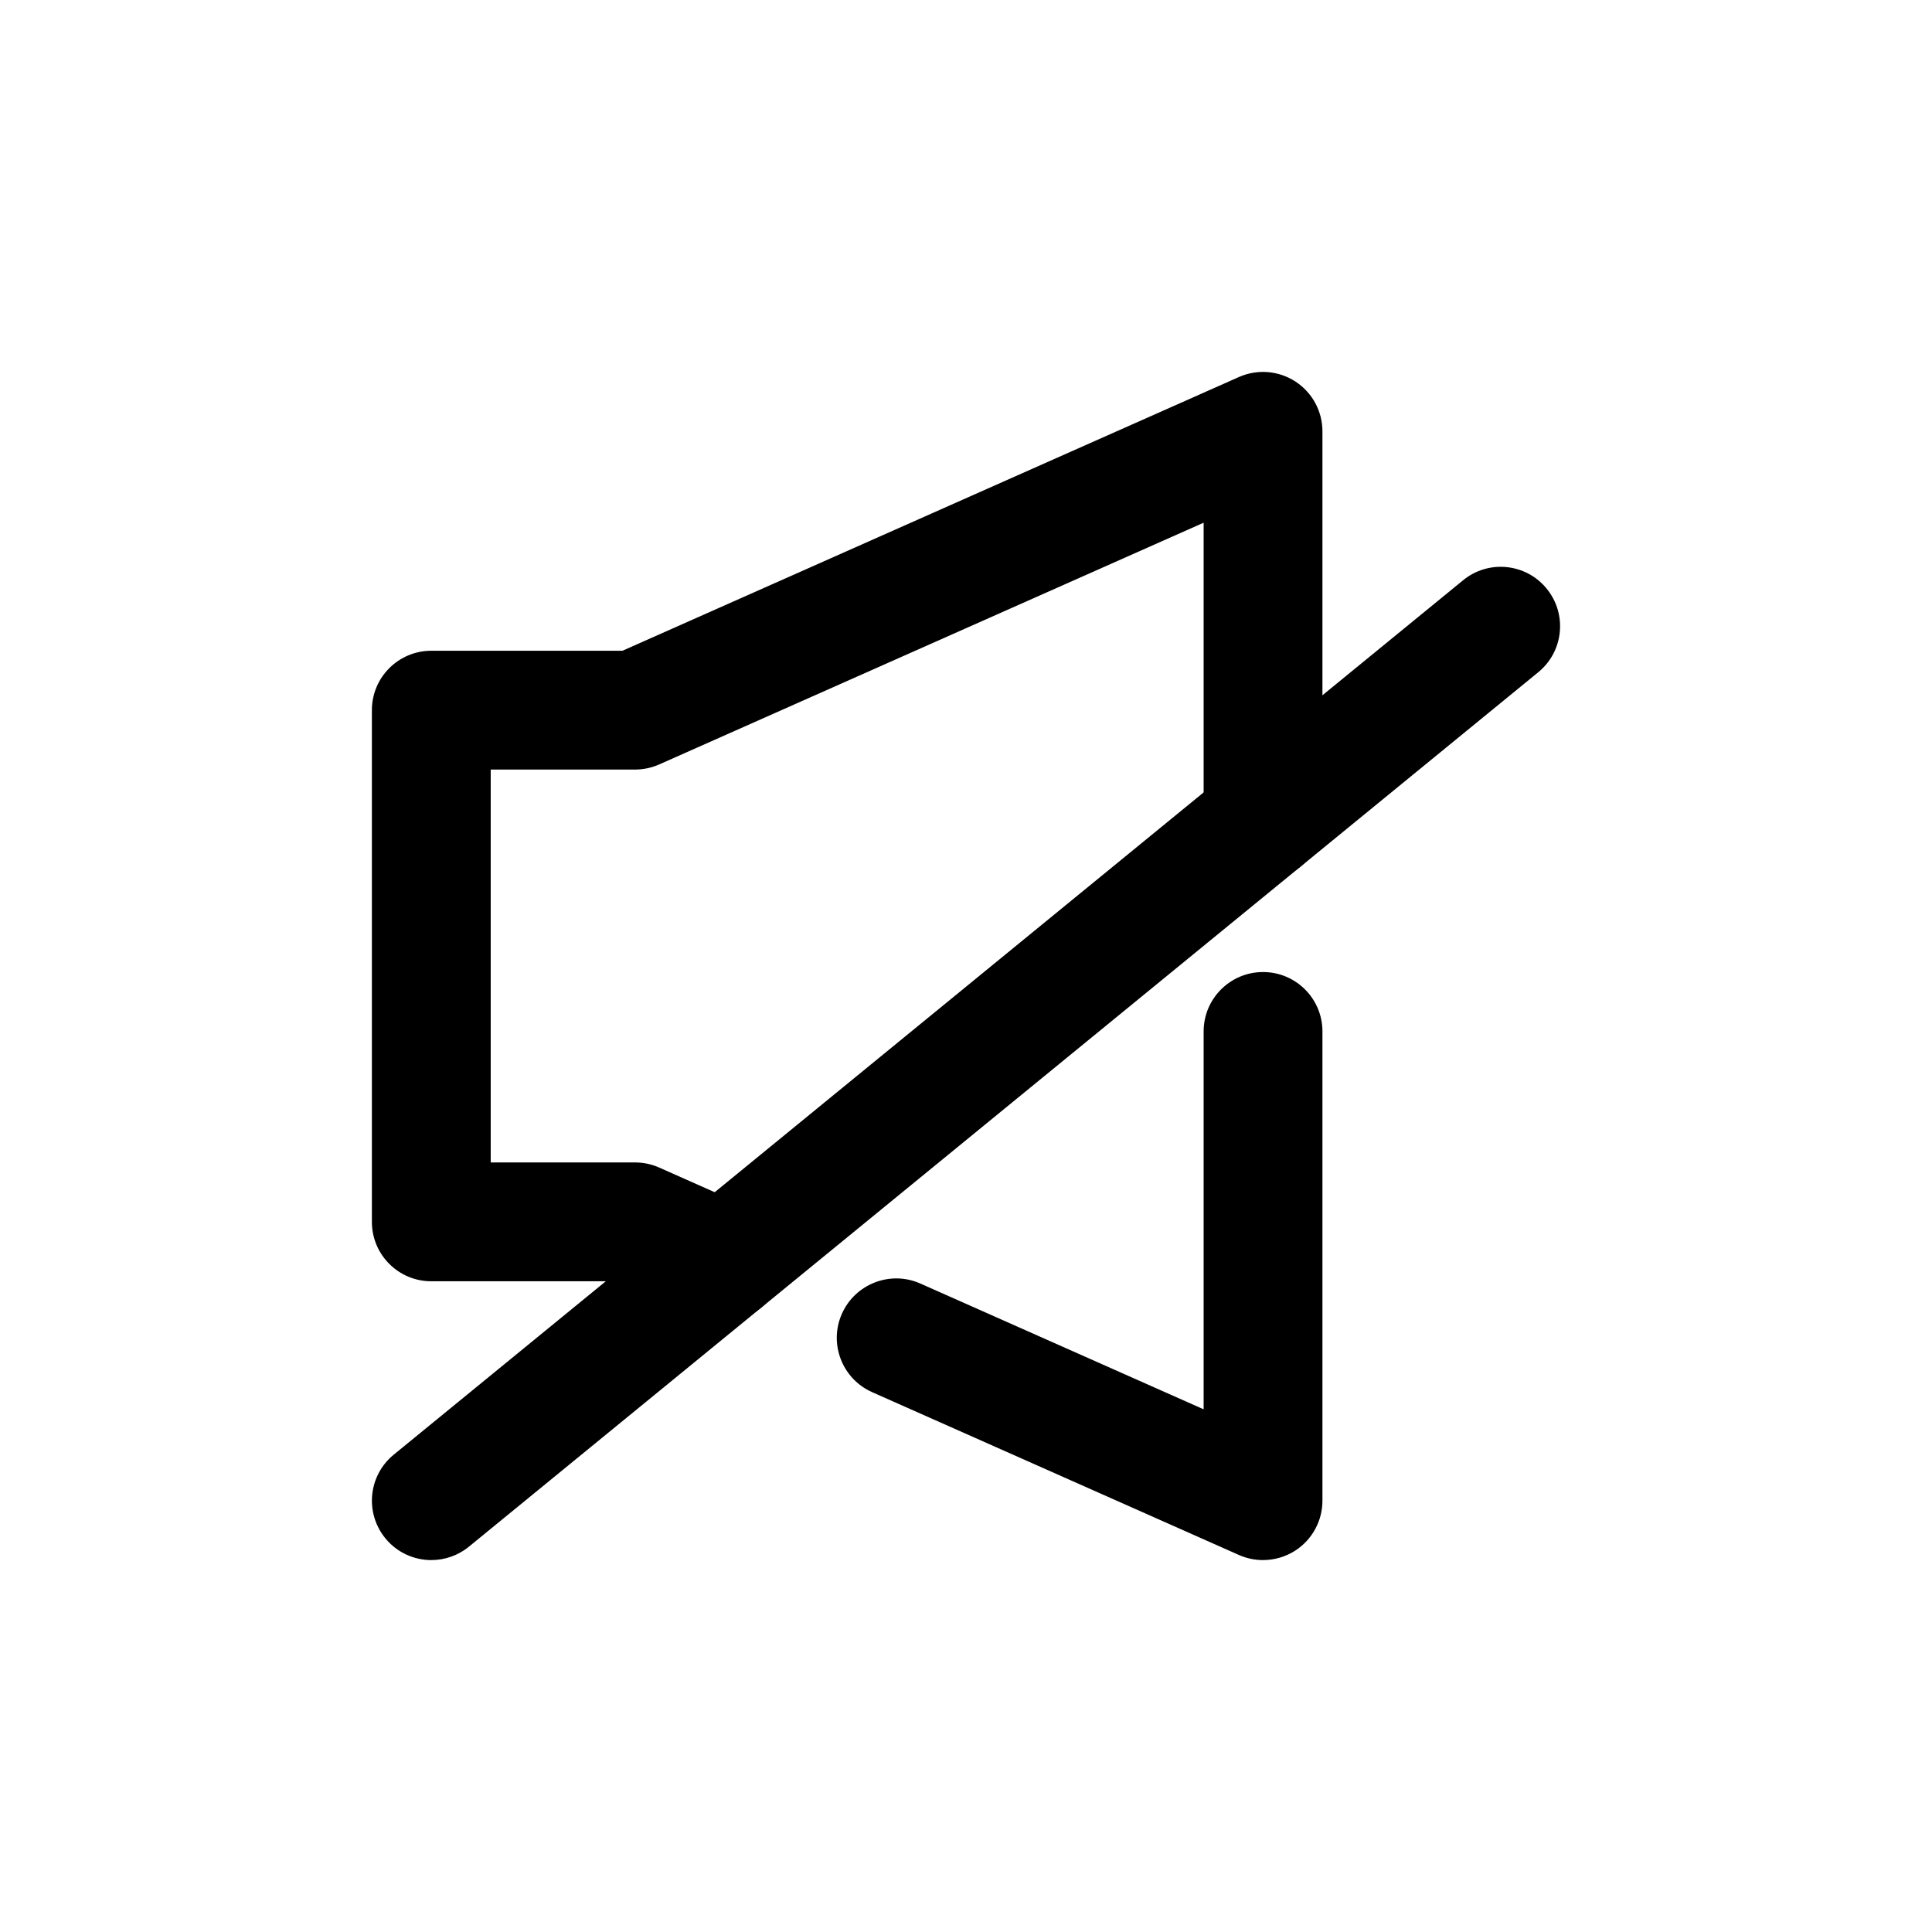 <?xml version="1.0" encoding="UTF-8"?>
<!-- Uploaded to: SVG Repo, www.svgrepo.com, Generator: SVG Repo Mixer Tools -->
<svg fill="#000000" width="800px" height="800px" version="1.1" viewBox="144 144 512 512" xmlns="http://www.w3.org/2000/svg">
 <g>
  <path d="m258.31 557.44c-4.559 0-9.086-1.969-12.191-5.781-5.504-6.734-4.512-16.652 2.223-22.156l283.39-231.73c6.719-5.512 16.66-4.519 22.148 2.223 5.504 6.727 4.512 16.645-2.223 22.148l-283.39 231.74c-2.922 2.383-6.449 3.551-9.957 3.551z"/>
  <path d="m478.72 557.44c-2.168 0-4.344-0.445-6.387-1.352l-97.215-43.156c-7.949-3.535-11.531-12.84-8.004-20.773 3.535-7.949 12.867-11.531 20.781-8.012l75.082 33.336v-100.14c0-8.695 7.051-15.742 15.742-15.742 8.695 0 15.742 7.051 15.742 15.742v124.35c0 5.336-2.699 10.301-7.164 13.207-2.59 1.676-5.578 2.535-8.578 2.535z"/>
  <path d="m335.86 494.02c-2.137 0-4.305-0.43-6.379-1.352l-20.52-9.117h-50.664c-8.695 0-15.742-7.043-15.742-15.742v-135.61c0-8.695 7.051-15.742 15.742-15.742h50.66l163.37-72.539c4.883-2.168 10.508-1.707 14.969 1.191 4.469 2.902 7.164 7.871 7.164 13.195v103.16c0 8.695-7.051 15.742-15.742 15.742-8.695 0-15.742-7.051-15.742-15.742v-78.941l-144.29 64.066c-2.016 0.891-4.191 1.352-6.387 1.352h-38.254v104.12h38.254c2.199 0 4.383 0.461 6.387 1.352l23.57 10.469c7.949 3.535 11.531 12.84 8.004 20.785-2.609 5.863-8.367 9.352-14.398 9.352z"/>
 </g>
</svg>